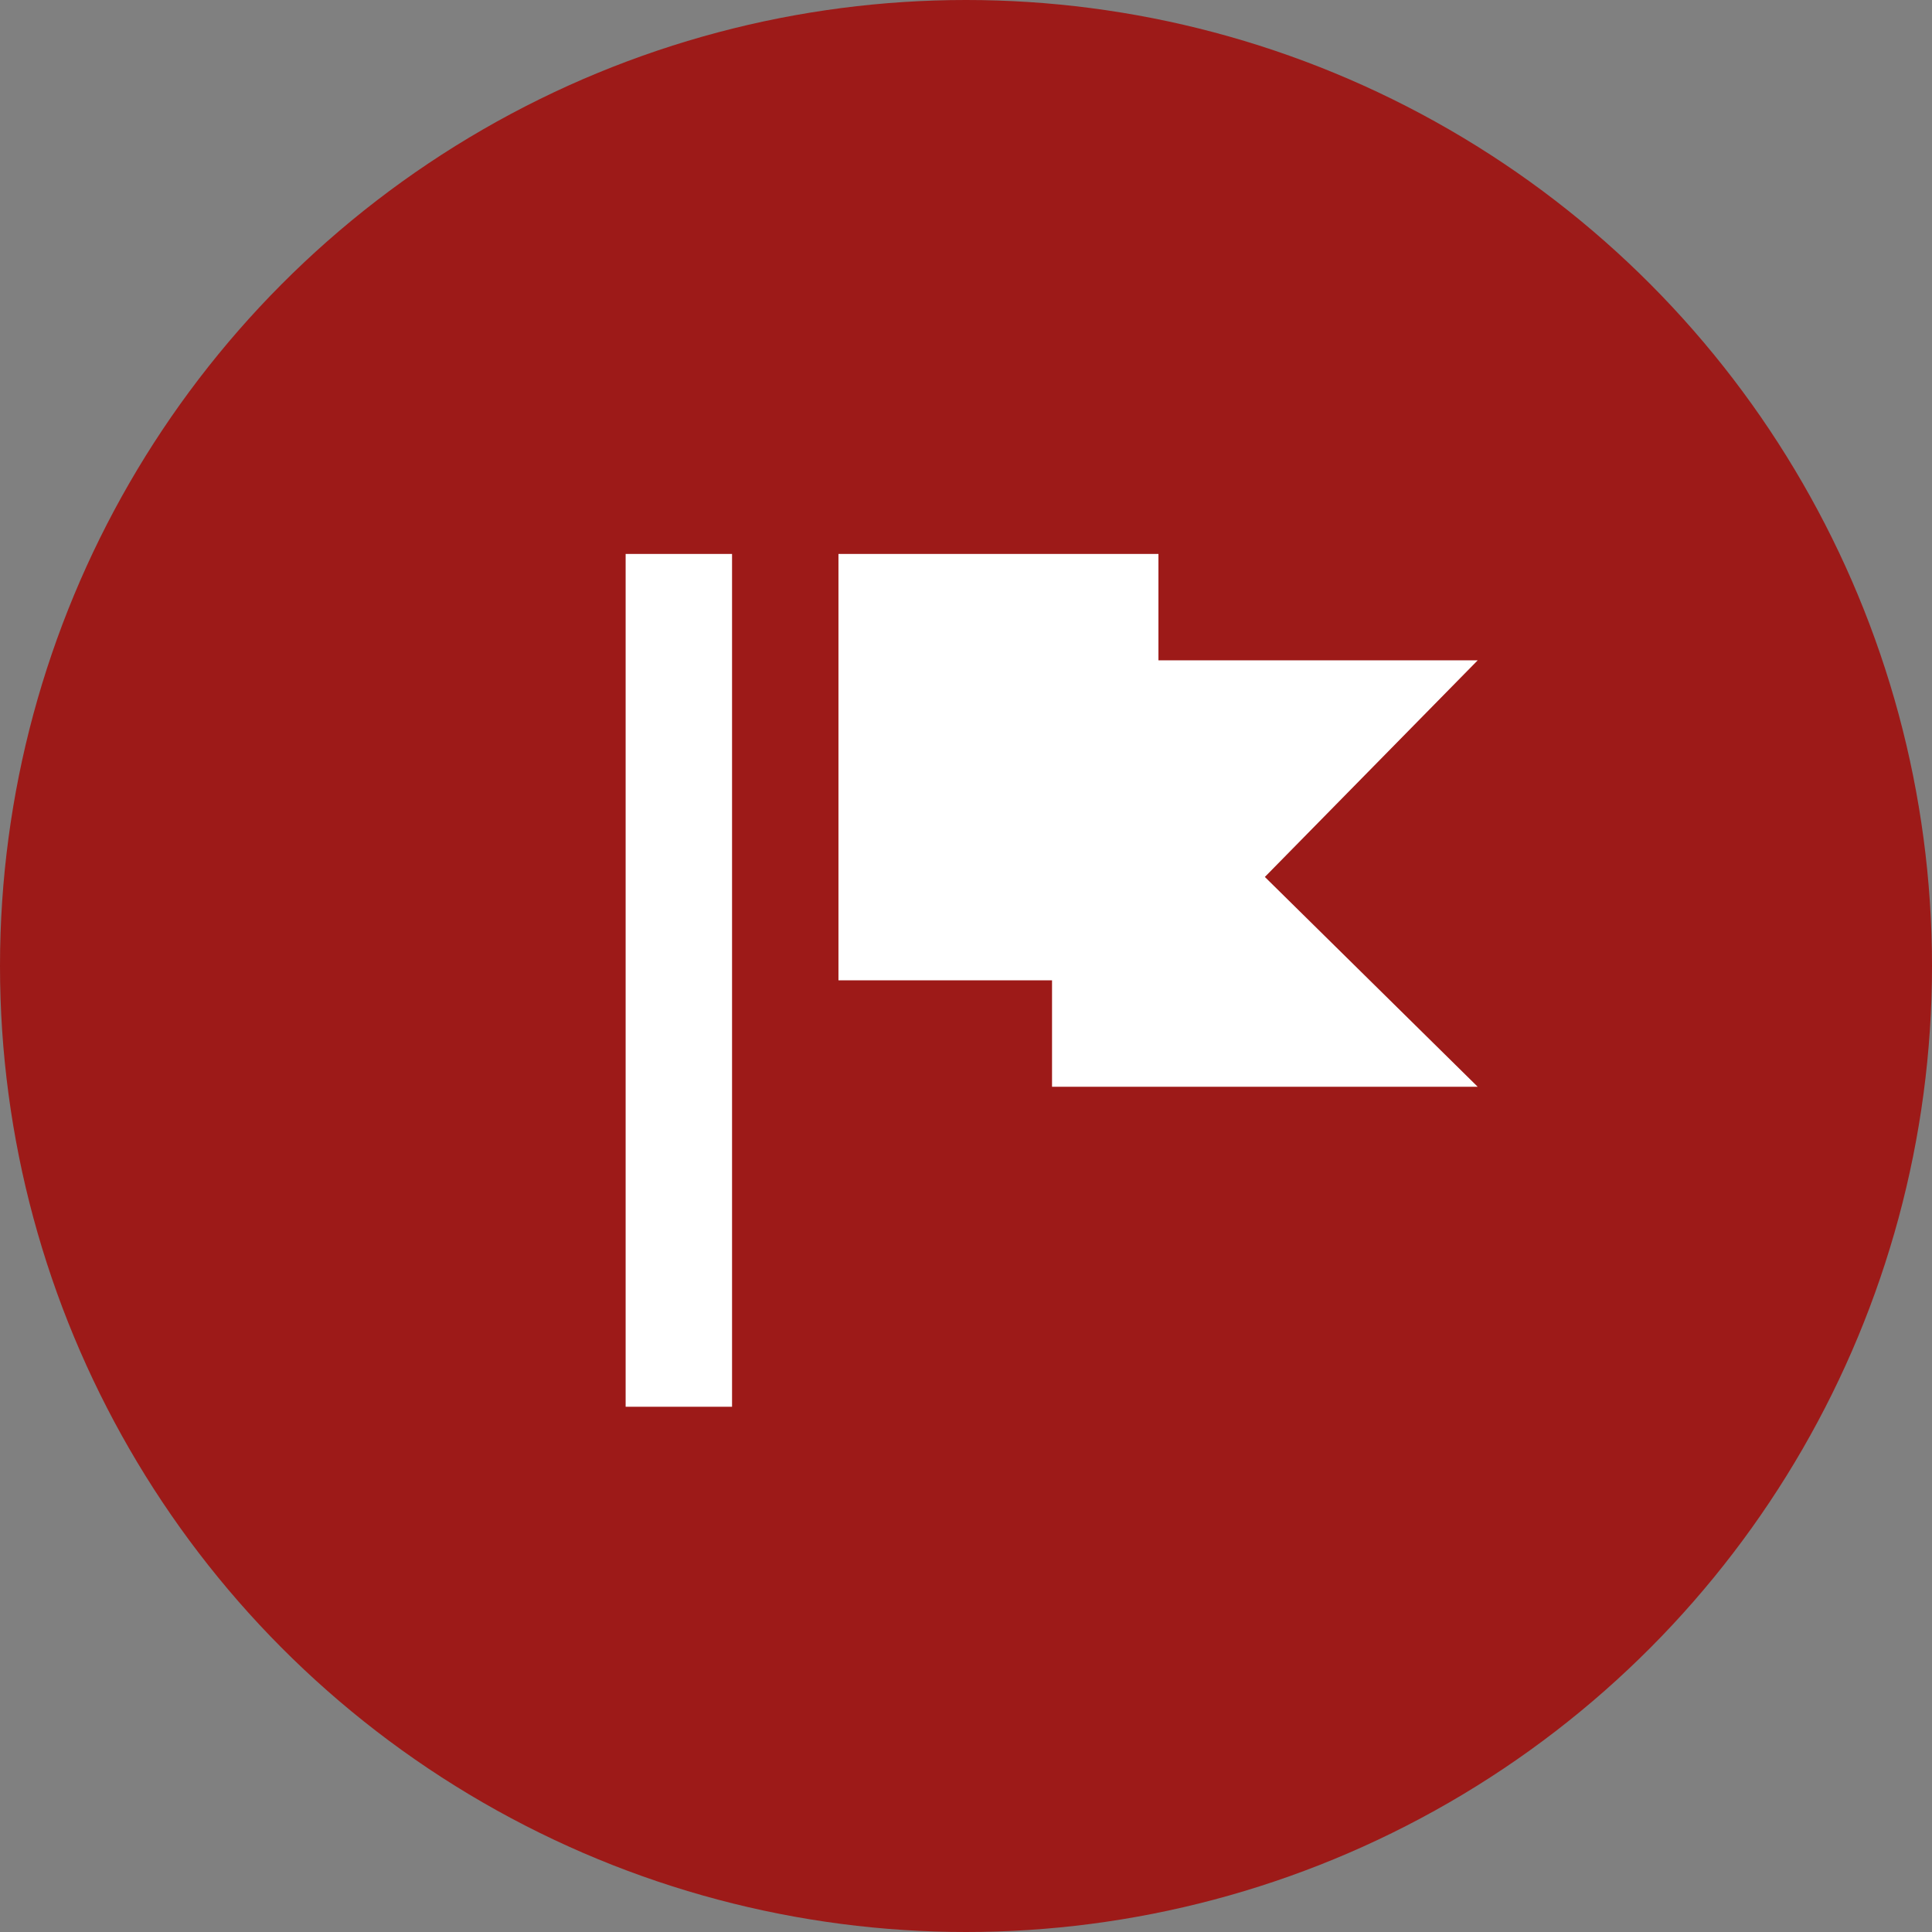 <?xml version="1.0" encoding="UTF-8"?>
<!DOCTYPE svg PUBLIC "-//W3C//DTD SVG 1.1//EN" "http://www.w3.org/Graphics/SVG/1.1/DTD/svg11.dtd">
<!-- Creator: CorelDRAW 2021 (64-Bit) -->
<svg xmlns="http://www.w3.org/2000/svg" xml:space="preserve" width="198px" height="198px" version="1.1" style="shape-rendering:geometricPrecision; text-rendering:geometricPrecision; image-rendering:optimizeQuality; fill-rule:evenodd; clip-rule:evenodd"
viewBox="0 0 25.6 25.6"
 xmlns:xlink="http://www.w3.org/1999/xlink"
 xmlns:xodm="http://www.corel.com/coreldraw/odm/2003">
 <rect x="0" y="0" width="25.6" height="25.6" fill="#808080" stroke="none"/>
 <defs>
  <style type="text/css">
   <![CDATA[
    .fil0 {fill:#9D1A18}
    .fil1 {fill:white;fill-rule:nonzero}
   ]]>
  </style>
 </defs>
 <g id="Layer_x0020_1">
  <circle class="fil0" cx="12.8" cy="12.8" r="12.8"/>
  <path id="Icon_open-flag" class="fil1" d="M8.29 7.34l0 11.3 1.41 0 0 -11.3 -1.41 0zm2.82 0l0 5.65 2.83 0 0 1.41 5.64 0 -2.82 -2.78 2.82 -2.87 -4.23 0 0 -1.41 -4.24 0z" data-name="Icon open-flag"/>
 </g>
</svg>
